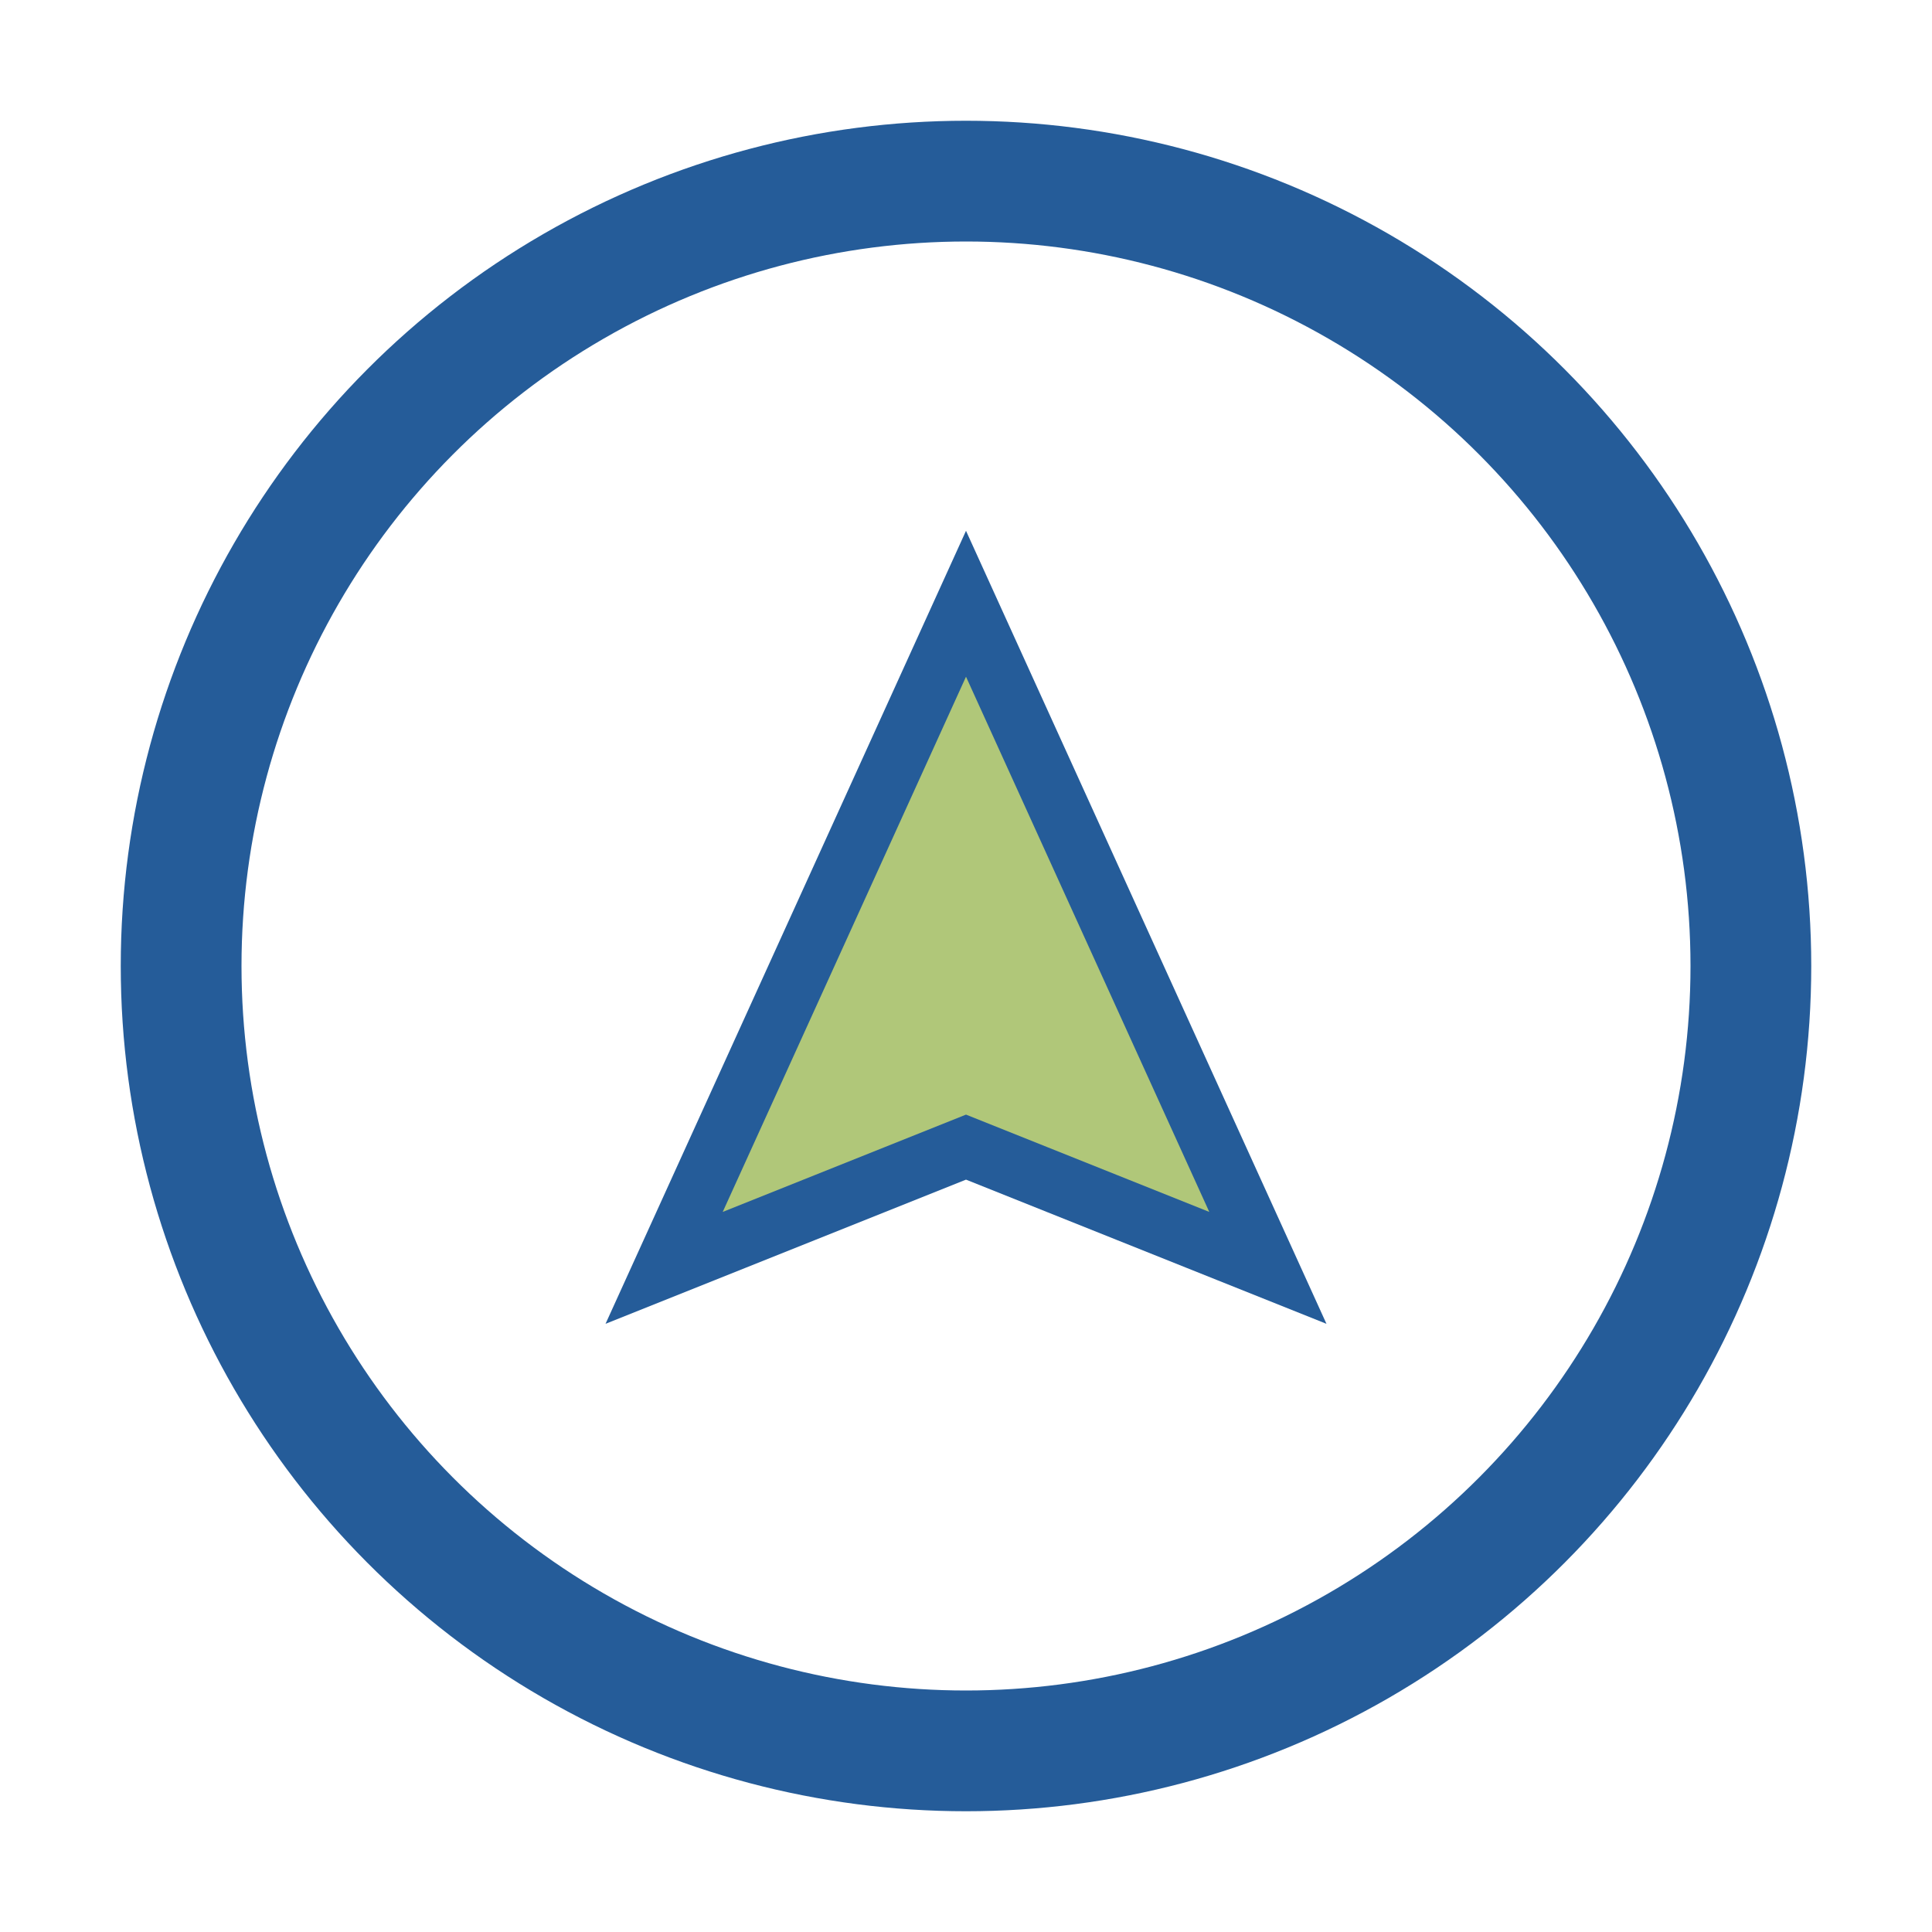 <?xml version="1.0" encoding="UTF-8"?>
<svg xmlns="http://www.w3.org/2000/svg" width="32" height="32" viewBox="0 0 32 32"><circle cx="16" cy="16" r="13" fill="none" stroke="#255C99" stroke-width="2"/><polygon points="16,10 21,21 16,19 11,21" fill="#B0C779" stroke="#255C99" stroke-width="1"/></svg>